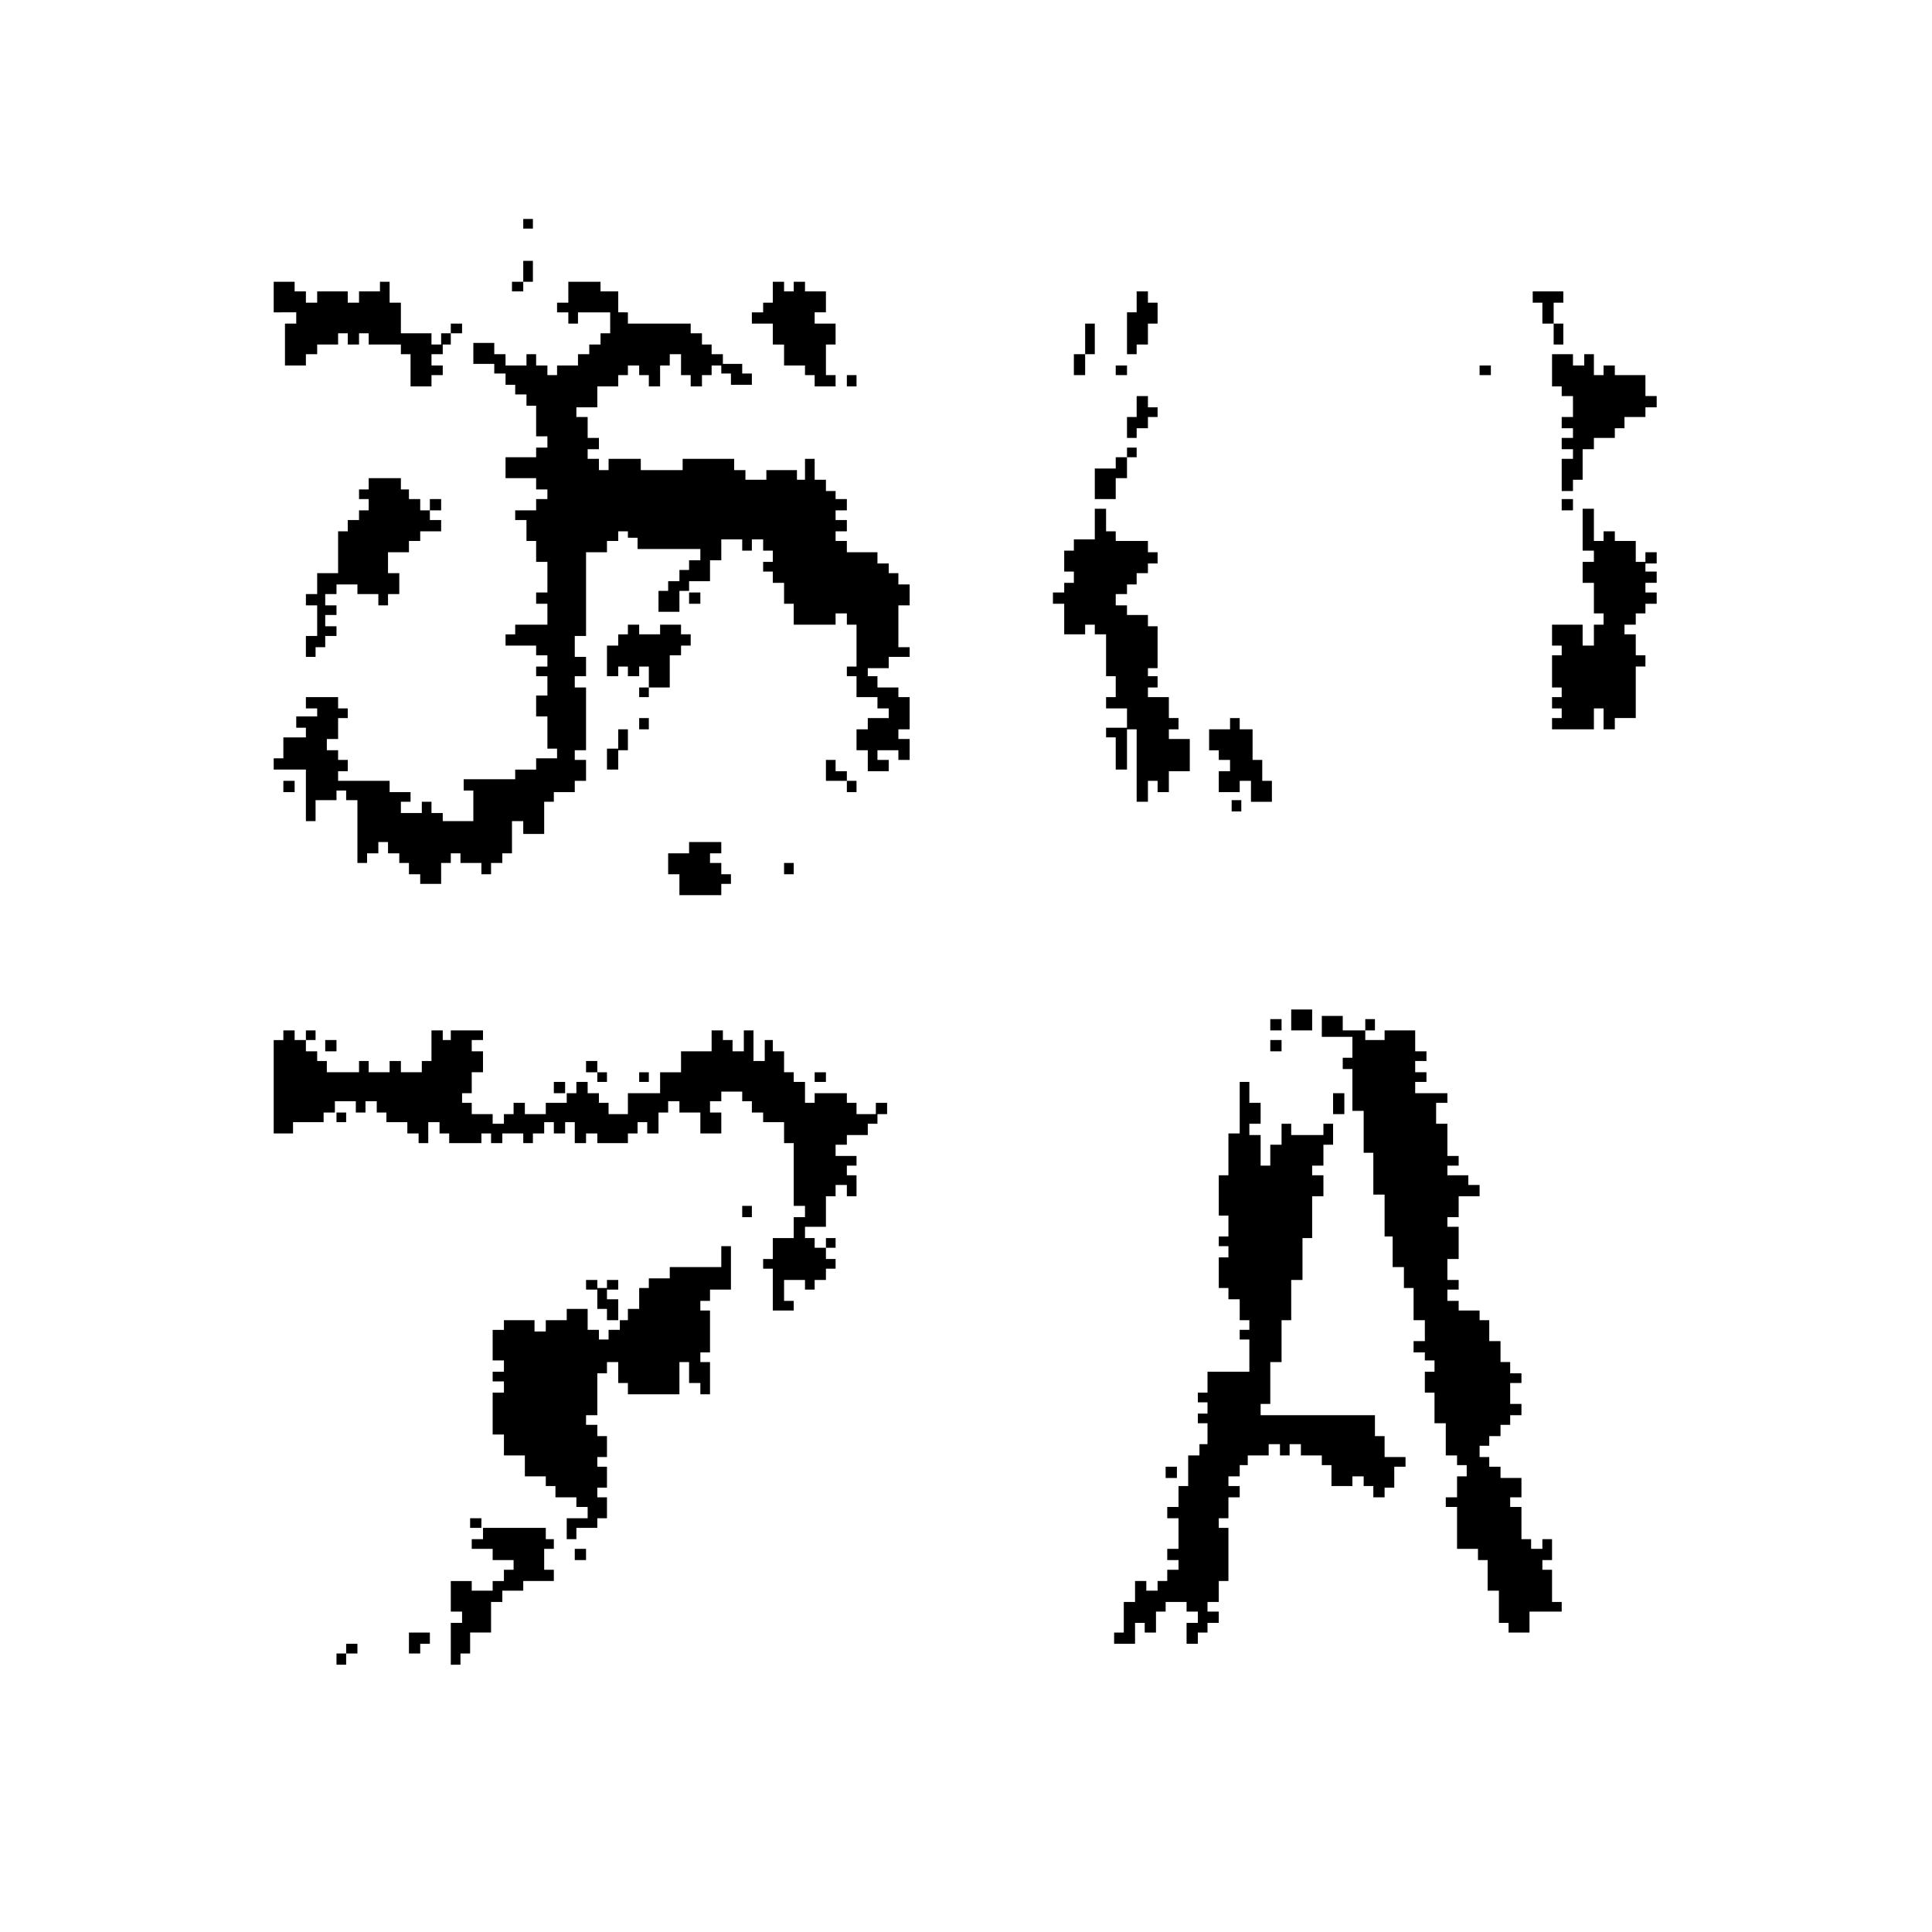 <?xml version="1.0" encoding="utf-8"?>
<!-- Generator: Adobe Illustrator 17.1.0, SVG Export Plug-In . SVG Version: 6.00 Build 0)  -->
<!DOCTYPE svg PUBLIC "-//W3C//DTD SVG 1.1//EN" "http://www.w3.org/Graphics/SVG/1.1/DTD/svg11.dtd">
<svg xmlns="http://www.w3.org/2000/svg" xmlns:xlink="http://www.w3.org/1999/xlink" version="1.1" id="レイヤー_1" x="0px" y="0px" width="120px" height="120px" viewBox="0 0 120 120" xml:space="preserve">
<g>
	<path d="M38.4,18.1v1.3H39v0.7h3.9v0.6h0.7v0.7h0.6V22h0.7v0.7h-0.7v0.6h-0.6v0.7h-0.7v-0.7h-0.6V22h-0.7v0.7h-0.6v1.3h-0.7v-0.7   h-0.6v-0.6H39v0.6h-0.6v0.7h-1.3v1.3h-1.3v0.6h0.7v1.3h0.7v0.7h-0.7v0.6h0.7v0.7h0.6v-0.7h2v0.7h2.6v-0.7h3.2v0.7h0.7v0.6h1.3v-0.6   h1.9v0.6H50v-1.3h0.6v1.3h0.7v0.7h0.6V31h0.7v0.7h-0.7v0.6h0.7V33h-0.7v0.6h0.7v0.7h1.9v0.7h0.7v0.6h0.6v0.7h0.7v1.3h-0.7v2.6h0.7   v0.6h-1.3v0.7h-1.3V42h0.6v0.7h1.3v0.6h0.7v2h-0.7v0.6h0.7v1.3h-0.7v-0.6h-1.3v0.6h0.7v0.7h-1.3v-1.3h-0.7v-1.3h0.7v-0.7h1.3V44   h-0.7v-0.7h-1.3V42h-0.6v-0.6h0.6v-2.6h-0.6v-0.7h-0.7v0.7h-2.6v-1.3h-0.6v-1.3H48v-0.7h-0.6v-0.6H48v-0.7h-0.6v-0.7h-0.7v0.7h-0.6   v-0.7h-1.3v1.3h-0.7v1.3h-1.3v0.6h-0.6v1.3h-1.3v-1.3h0.6v-0.6h0.7v-0.7h0.6v-0.6h0.7v-0.7h-3.9v-0.7H39V33h-0.6v0.6h-0.7v0.7h-1.3   v5.2h-0.7v1.3h0.7V42h-0.7v0.7h0.7v3.9h-0.7v0.6h0.7v1.3h-0.7v0.7h-1.3v0.6h-0.6v2h-1.3V51h-0.7v2h-0.6v0.6h-0.7v0.7h-0.6v-0.7   h-1.3V53H28v0.6h-0.6v1.3h-1.3v-0.6h-0.7v-0.7h-0.6V53h-0.7v-0.7h-0.6V53h-0.7v0.6h-0.6v-3.9h-0.7v-0.6h-0.6v0.6h-1.3V51H19v-3.2   H17v-0.7h0.6v-1.3H19v-0.6h-0.6v-0.7h1.3V44H19v-0.7h2V44h0.6v0.6h-0.6v1.3h-0.7v0.7h0.7v0.6h0.6v0.7h-0.6v0.6h3.2v0.7h1.3v0.6   h-0.6v0.7h1.3v-0.7h0.6v0.7h0.7V51h1.9v-1.9h-0.6v-0.7h3.2v-0.6h1.3v-0.7h1.3v-0.6h-0.6v-2h-0.7v-1.3h0.7V42h-0.7v-0.6h0.7v-0.7   h-0.7v-0.6h-1.9v-0.7h0.6v-0.6h2v-1.3h-0.7v-0.7h0.7v-1.9h-0.7v-1.3h-0.6v-1.3h-0.7v-0.6h1.3V31h0.7v-0.6h-0.7v-0.7h-1.9v-1.3h1.9   v-0.6h0.7v-0.7h-0.7v-1.9h-0.6v-0.7h-0.7v-0.6h-0.6v-0.7h-0.7v-0.6h-1.3v-1.3h1.3V22h0.7v0.7h1.3V22h0.6v0.7h0.7v0.6h0.6v-0.6h1.3   V22h0.7v-0.6h0.7v-0.7h0.6v-1.3h-2v0.7h-0.6v-0.7h-0.7v-0.6h0.7v-1.3h2v0.6H38.4z M19,18.8h0.7v-0.7h1.9v0.7h0.7v-0.7h1.3v-0.6h0.6   v1.3h0.7v1.9h1.9v0.7h0.7V22h-0.7v0.7h0.7v0.6h-0.7v0.7h-1.3v-2h-0.6v-0.6h-2v-0.7h-0.6v0.7h-0.7v-0.7h-0.6v0.7h-1.3V22H19v0.7   h-1.3v-2.6h0.7v-0.7H17v-1.9h1.3v0.6H19V18.8z M18.3,48.5v0.7h-0.7v-0.7H18.3z M24.8,30.4h0.6V31h0.7v0.7h0.6v0.6h0.7V33h-1.3v0.6   h-0.7v0.7h-1.3v1.3h0.7v1.3h-0.7v0.7h-0.6v-0.7h-1.3v-0.6h-1.3v0.6h-0.7v0.7h0.7v0.6h-0.7v0.7h0.7v0.6h-0.7v0.7h-0.6v0.6H19v-1.3   h0.7v-1.9H19v-0.7h0.7v-1.3h1.3V33h0.6v-0.7h0.7v-0.6h0.6V31h-0.6v-0.6h0.6v-0.7h2V30.4z M27.4,31v0.7h-0.7V31H27.4z M28,20.7v0.7   h-0.6v-0.7H28z M28.7,20.1v0.6H28v-0.6H28.7z M32.5,17.5v0.6h-0.7v-0.6H32.5z M33.1,13.6v0.6h-0.6v-0.6H33.1z M33.1,16.2v1.3h-0.6   v-1.3H33.1z M41.6,40.7v2h-1.3v-1.3h-0.6V42H39v-0.6h-0.6V42h-0.7v-1.9h0.7v-0.7H39v-0.6h0.7v0.6h1.3v-0.6h1.3v0.6h0.6v0.7h-0.6   v0.6H41.6z M38.4,46.5v1.3h-0.7v-1.3H38.4z M39,45.3v1.3h-0.6v-1.3H39z M40.3,42.7v0.6h-0.6v-0.6H40.3z M40.3,44.6v0.7h-0.6v-0.7   H40.3z M42.8,52.3h2V53h-0.7v0.6h0.7v0.7h0.6v0.6h-0.6v0.7h-2.6v-1.3h-0.7V53h1.3V52.3z M43.5,36.8v0.7h-0.7v-0.7H43.5z M45.4,23.9   v-0.7h-0.6v-0.6h1.3v0.6h0.6v0.7H45.4z M51.3,18.1v1.3h-0.7v0.7h1.3v1.3h-0.6v1.9h0.6v0.7h-1.3v-0.7H50v-0.6h-1.3v-1.3H48v-1.3   h-1.3v-0.7h0.7v-0.6H48v-1.3h0.7v0.6h0.6v-0.6H50v0.6H51.3z M49.3,53.6v0.7h-0.6v-0.7H49.3z M51.3,48.5v-1.3h0.6v0.7h0.7v0.6H51.3z    M53.2,23.3v0.7h-0.6v-0.7H53.2z M53.2,48.5v0.7h-0.6v-0.7H53.2z"/>
	<path d="M69.3,33.6h2v0.7h0.6v0.7h-0.6v0.6h-0.7v0.7H70v0.6h-0.7v0.7H70v0.6h1.3v0.7h0.6v2.6h-0.6V42h0.6v0.7h-0.6v0.6h1.3v1.3h0.6   v0.7h-0.6v0.6h1.3v2h-1.3v1.3h-0.7v-0.7h-0.6v1.3h-0.7v-4.5H70V44h-1.3v-0.7h0.6V42h-0.6v-2.6H68v-0.6h-0.6v0.6h-1.3v-1.9h-0.7   v-0.7h0.7v-0.6h0.6v-0.7h-0.6v-1.3h0.6v-0.7H68v-1.9h0.7V33h0.6V33.6z M67.4,22v1.3h-0.7V22H67.4z M68,20.1V22h-0.6v-1.9H68z    M70,29.7h-0.7V31H68v-1.9h1.3v-0.7H70V29.7z M70,47.8h-0.7v-2h-0.6v-0.6H70V47.8z M70,22.7v0.6h-0.7v-0.6H70z M71.3,18.8h0.6v1.3   h-0.6v1.3h-0.7V22H70v-2.6h0.6v-1.3h0.7V18.8z M71.3,25.9v0.7h-0.7v0.6H70v-1.3h0.6v-1.3h0.7v0.7h0.6v0.6H71.3z M70.6,27.8v0.6H70   v-0.6H70.6z M77.1,45.3h0.7v1.9h0.6v1.3H79v1.3h-1.3v-1.3h-0.7v0.7h-1.3v-1.3h0.7v-0.7h-0.7v-0.6h-0.6v-1.3h1.3v-0.7h0.6V45.3z    M77.1,49.7v0.7h-0.6v-0.7H77.1z M92.6,22.7v0.6h-0.7v-0.6H92.6z M97.1,18.8h-0.6v1.3h-0.7v-1.3h-0.6v-0.7h1.9V18.8z M97.1,20.1   v1.3h-0.6v-1.3H97.1z M98.4,22.7V22H99v1.3h0.6v-0.6h0.7v0.6h1.9v1.3h0.7v0.7h-0.7v0.6h-1.3v0.7h-0.6v0.6H99v0.7h-0.7v1.9h-0.6v0.7   h-0.7v-2h0.7v-0.6h-0.7v-0.7h0.7v-0.6h-0.7v-0.7h0.7v-1.3h-0.7v-0.6h-0.6v-2h1.3v0.7H98.4z M99,33.6h0.6V33h0.7v0.6h1.3v1.3h0.6   v0.6h0.7v0.7h-0.7v0.6h0.7v0.7h-0.7v0.6h-0.6v0.7h-0.7v0.6h0.7v1.3h0.6v0.7h-0.6v3.2h-1.3v0.7h-0.7V44H99v1.3h-2.6v-0.7h0.6V44   h-0.6v-0.7h0.6v-0.6h-0.6v-2h0.6v-0.6h-0.6v-1.3h1.9v1.3H99v-1.3h0.6v-0.7H99v-1.9h-0.7v-1.3H99v-0.7h-0.7v-2.6H99V33.6z M97.7,31   v0.7h-0.7V31H97.7z M102.9,34.3v0.7h-0.7v-0.7H102.9z"/>
	<path d="M49.3,66.6v0.6H50v1.3h0.6v-0.6h2v0.6h0.6v0.7h1.3v0.6h-0.6v0.7h-1.3v0.6h-0.7v0.7h1.3v0.6h-0.6V73h0.6v1.3h-0.6v-0.7h-0.7   v0.7h-0.6v1.9H50v0.7h0.6v0.6h0.7v0.7h0.6v0.6h-0.6v0.7h-0.7v0.6H50v-0.6h-1.3v1.3h0.6v0.6H48v-2.6h-0.6v-0.6H48v-1.3h1.3v-1.3H50   v-0.7h-0.7v-3.9h-0.6v-1.3h-1.3v-0.6h-0.7v-0.7h-0.6v-0.6h-1.3v0.6h-0.7v0.7h0.7v1.3h-1.3v-1.3h-1.3v-0.7h-0.7v0.7h-0.6v1.3h-0.7   v-0.7h-0.6v0.7H39v0.6h-1.9v-0.6h-0.7v0.6h-0.7v-1.3h-0.6v0.7h-0.7v-0.7h-0.6v0.7h-0.7v0.6h-0.6v-0.6h-1.3v0.6h-0.7v-0.6h-0.6v0.6   h-2v-0.6h-0.6v-0.7h-0.7v1.3h-0.6v-0.6h-0.7v-0.7h-1.3v-0.6h-0.6v-0.7h-0.7v0.7h-0.6v-0.7h-1.3v0.7h-0.7v0.6h-1.9v0.7H17v-5.8h0.6   V64h0.7v0.6H19v0.7h0.7v0.6h0.6v0.7h2v-0.7h0.6v0.7h1.3v-0.7h0.7v0.7h1.3v-0.7h0.6V64h0.7v0.6H28V64h2v0.6h-0.7v0.7h0.7v1.3h-0.7   v1.3h-0.6v0.6h0.6v0.7h1.3v0.6h0.7v-0.6h0.6v-0.7h0.7v0.7h1.3v-0.7h1.3v-0.6h0.6v-0.7h0.7v0.7h0.7v0.6h0.6v0.7H39v-1.3h2v-1.3h1.3   v-1.3h1.9V64h0.7v0.6h0.6v0.7h0.7V64h0.6v1.9h0.7v-1.3H48v0.7h0.7v1.3H49.3z M19.6,64v0.6H19V64H19.6z M20.9,64.6v0.7h-0.7v-0.7   H20.9z M21.5,69.1v0.6h-0.6v-0.6H21.5z M21.5,102.7v0.7h-0.6v-0.7H21.5z M22.2,102.1v0.6h-0.7v-0.6H22.2z M25.4,101.4h1.3v0.7h-0.6   v0.6h-0.7V101.4z M33.8,95.6h0.6v0.6h-0.6v1.3h0.6v0.7h-1.9v0.6h-1.3v0.7h-0.7v1.9h-1.3v1.3h-0.6v0.7H28v-2.6h0.7v-0.7H28v-1.9h1.3   v0.6h1.3v-0.6h0.7v-0.7h0.6v-0.6h-1.3v-0.7h-1.3v-0.6h0.7v-0.7h3.9V95.6z M29.9,94.3v0.6h-0.7v-0.6H29.9z M45.4,80.1h-1.3v0.7h-0.6   v0.6h0.6V84h-0.6v0.6h0.6v2h-0.6v-0.7h-0.7v-1.3h-0.6v2H39v-0.7h-0.6v-1.3h-0.7v0.7h-0.6v2.6h-0.7v0.6h0.7v0.7h0.6v1.3h-0.6v0.6   h0.6v1.3h-0.6V93h0.6v1.3h-0.6v0.6h-1.3v0.7h-0.6v-1.3h1.3v-0.7h-0.7V93h-1.3v-0.7h-0.6v-0.6h-1.3v-1.3h-1.3v-1.3h-0.7v-2.6h0.7   v-0.7h-0.7v-0.6h0.7v-0.7h-0.7v-1.9h0.7V82h1.9v0.7h0.7V82h1.3v-0.7h1.3v1.3h0.7v0.6h0.6v-0.6h0.7V82H39v-0.7h0.7v-1.3h0.6v-0.6   h1.3v-0.7h3.2v-1.3h0.6V80.1z M35.1,67.2v0.7h-0.7v-0.7H35.1z M36.4,96.2v0.7h-0.7v-0.7H36.4z M37.1,65.9v0.7h-0.7v-0.7H37.1z    M37.1,79.5v0.6h-0.7v-0.6H37.1z M37.7,66.6v0.6h-0.6v-0.6H37.7z M37.7,82v-0.7h-0.6v-1.3h0.6v0.7h0.7V82H37.7z M38.4,79.5v0.6   h-0.7v-0.6H38.4z M40.3,66.6v0.6h-0.6v-0.6H40.3z M46.7,74.9v0.7h-0.6v-0.7H46.7z M51.3,66.6v0.6h-0.7v-0.6H51.3z M51.9,76.9v0.6   h-0.6v-0.6H51.9z M55.1,68.5v0.7h-0.7v-0.7H55.1z"/>
	<path d="M70.6,98.2h0.6v0.6h0.7v-0.6h0.6v-0.7h0.7v-0.6h-0.7v-0.7h0.7v-1.9h-0.7v-0.7h0.7v-1.3h0.6v-1.9h0.7v-0.7H75v-1.3h-0.6   v-0.6H75v-0.7h-0.6v-0.6H75v-1.3h2.6v-2H77v-0.6h0.6V82H77v-1.3h-0.7v-0.7h-0.6v-1.9h0.6v-0.7h-0.6v-0.6h0.6v-1.3h-0.6V73h0.6v-2.6   H77v-3.2h0.6v1.3h0.7v1.3h-0.7v0.7h0.7v1.9h0.6v-1.3h0.7v-1.3h0.6v0.7h2v-0.7h0.6v1.3h-0.6v1.3h-0.7V73h0.7v1.3h-0.7v2.6h-0.6v2.6   h-0.7V82h-0.6v2.6h-0.7v2.6h-0.6v0.7h7.1v1.3H86v1.3h1.3v0.6h-0.7v1.3H86V93h-0.7v-0.7h-0.6v-0.6h-0.7v0.6h-1.3v-1.3h-0.6v-0.6   h-1.3v-0.7h-0.7v0.7h-0.6v-0.7h-0.7v0.7h-1.3v0.6H77v0.7h-0.7v0.6H77V93h-0.7v1.3h-0.6v0.6h0.6v3.3h-0.6v1.3H75v0.6h0.7v0.7H75v0.6   h-0.6v0.7h-0.7v-1.3h0.7v-0.7h-0.7v-0.6h-1.3v0.6h-0.6v1.3h-0.7v-0.6h-0.6v1.3h-1.3v-0.7h0.6v-1.9h0.7V98.2z M73.1,91.1v0.7h-0.7   v-0.7H73.1z M79.6,63.3V64h-0.7v-0.7H79.6z M79.6,64.6v0.7h-0.7v-0.7H79.6z M81.5,62.7V64h-1.3v-1.3H81.5z M83.5,64h1.3v0.6H86V64   h1.9v1.3h0.7v0.6h-0.7v0.7h0.7v0.6h-0.7v0.7h2v0.6h-0.7v1.3h0.7v2h0.7v0.6h-0.7V73h1.3v0.6h0.7v0.7h-1.3v1.3h-0.7v0.6h0.7v2h-0.7   v1.3h0.7v0.6h-0.7v0.7h0.7v0.6h1.3V82h0.6v1.3h0.7v1.3h0.6v0.7h0.7v0.6h-0.7v1.3h0.7v0.7h-0.7v0.6h-0.6v0.7h-0.7v0.6h-0.6v0.7h0.6   v0.6h0.7v0.7h1.3V93h-0.7v0.6h0.7v2h0.6v0.6h0.7v-0.6h0.6v1.3h-0.6v0.6h0.6v2H97v0.6h-2v1.3h-1.3v-0.6h-0.6v-2h-0.7v-1.9h-0.6v-0.7   h-1.3v-2.6h-0.7V93h0.7v-1.3h0.6v-0.7h-0.6v-0.6h-0.7v-2h-0.7v-1.9h-0.6v-1.3h0.6v-0.7h-0.6V84h-0.7v-0.7h0.7V82h-0.7v-2h-0.6v-1.3   h-0.7v-1.9H86v-2.6h-0.7v-2.6h-0.6v-2.6h-0.7v-2.6h-0.6v-0.7h0.6v-1.3h-1.9v-1.3h1.3V64z M83.5,67.9v1.3h-0.7v-1.3H83.5z    M85.4,63.3V64h-0.6v-0.7H85.4z"/>
</g>
</svg>
